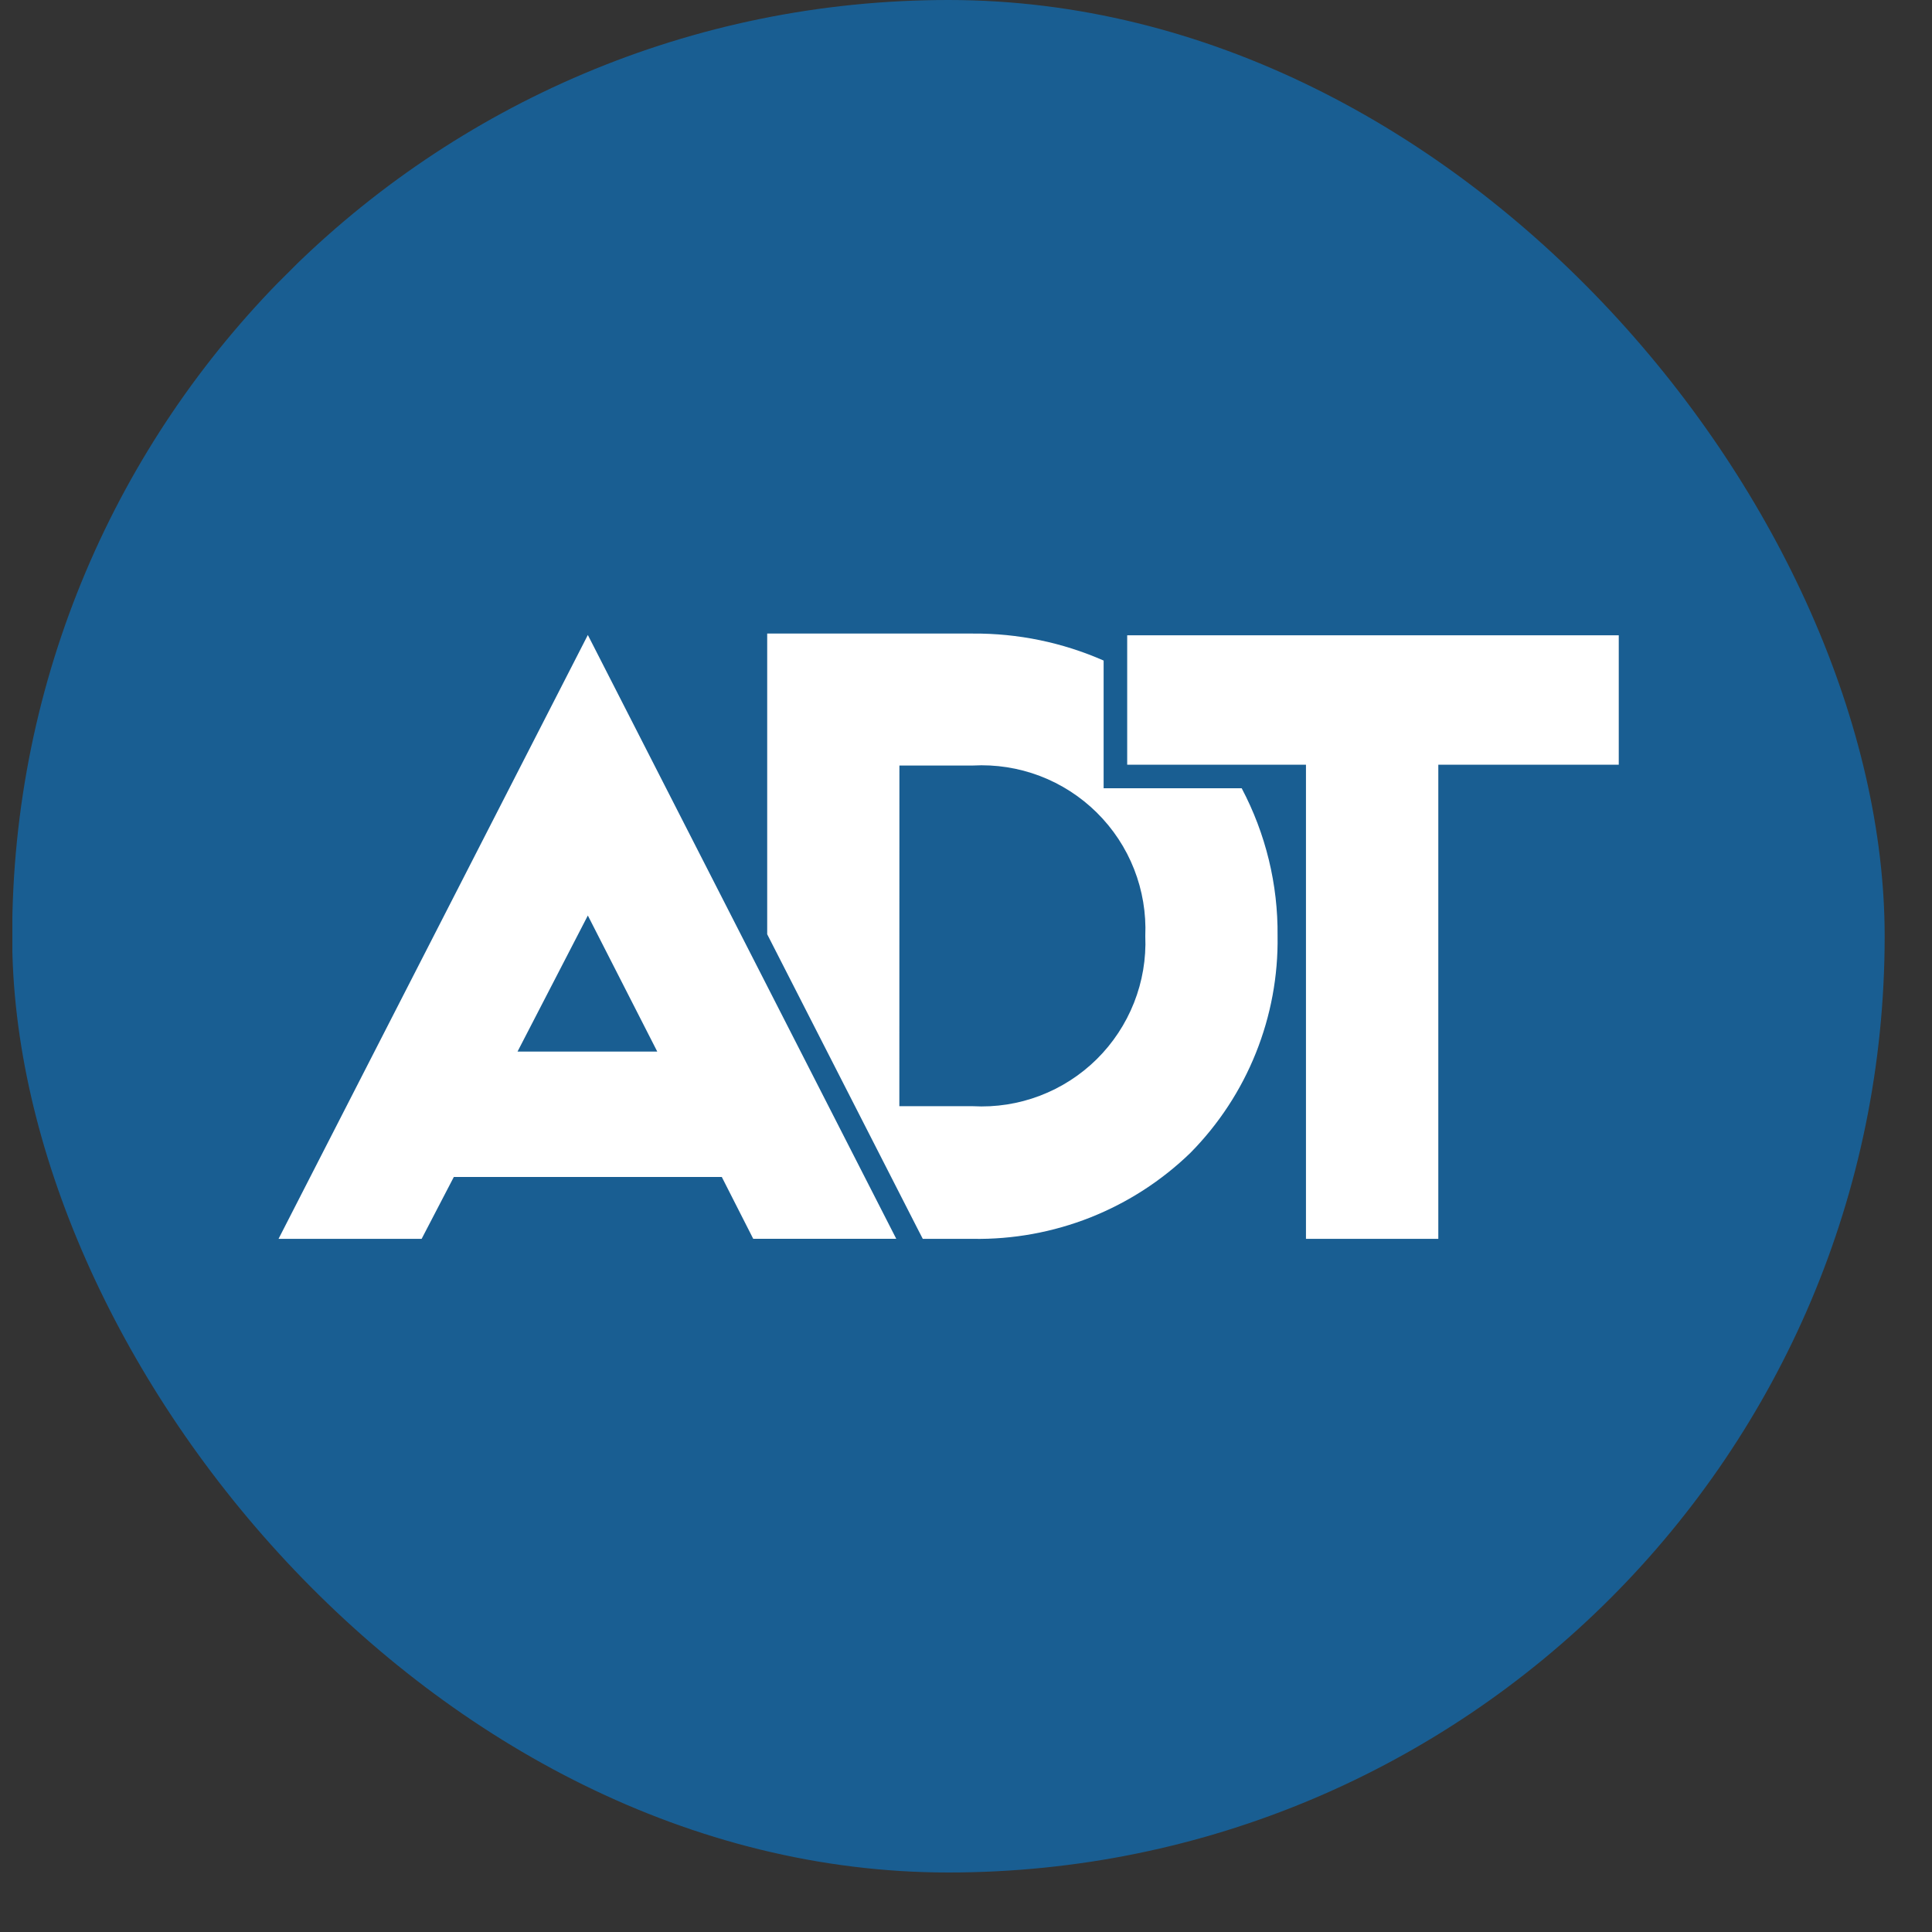<?xml version="1.0" encoding="UTF-8"?> <svg xmlns="http://www.w3.org/2000/svg" width="30" height="30" viewBox="0 0 30 30" fill="none"><rect x="0" y="0" width="30" height="30" fill="#333333" stroke="none"/><g clip-path="url(#clip0_255_1961)"><path d="M8.711 0L0.192 8.513V20.563L8.711 29.076H20.749L29.268 20.563V8.513L20.749 0H8.711Z" fill="#126CB0" fill-opacity="0.76"></path><path d="M20.279 19.237V11.874H17.503V9.865H25.136V11.874H22.334V19.237H20.279ZM14.329 19.237L14.243 19.07L11.913 14.507V9.838H15.107C15.806 9.833 16.498 9.976 17.137 10.257V12.24H19.281C19.654 12.946 19.846 13.733 19.838 14.531C19.848 15.154 19.733 15.773 19.501 16.351C19.269 16.93 18.924 17.456 18.486 17.9C18.039 18.334 17.51 18.675 16.93 18.905C16.35 19.134 15.731 19.247 15.107 19.237H14.329ZM13.965 17.177H15.107C15.461 17.196 15.815 17.141 16.146 17.015C16.477 16.889 16.778 16.696 17.03 16.447C17.282 16.198 17.479 15.899 17.609 15.57C17.739 15.241 17.799 14.888 17.784 14.534C17.799 14.18 17.74 13.826 17.61 13.496C17.481 13.167 17.283 12.867 17.031 12.618C16.779 12.369 16.478 12.175 16.147 12.049C15.815 11.923 15.461 11.868 15.107 11.887H13.966L13.965 17.177ZM11.208 18.276H7.047L6.547 19.237H4.325L9.128 9.86L13.917 19.236H11.696L11.208 18.276ZM8.036 16.329H10.206L9.128 14.216L8.036 16.329Z" fill="white"></path></g><defs><clipPath id="clip0_255_1961"><rect x="0.189" width="29.076" height="29.076" rx="14.538" fill="white"></rect></clipPath></defs></svg> 